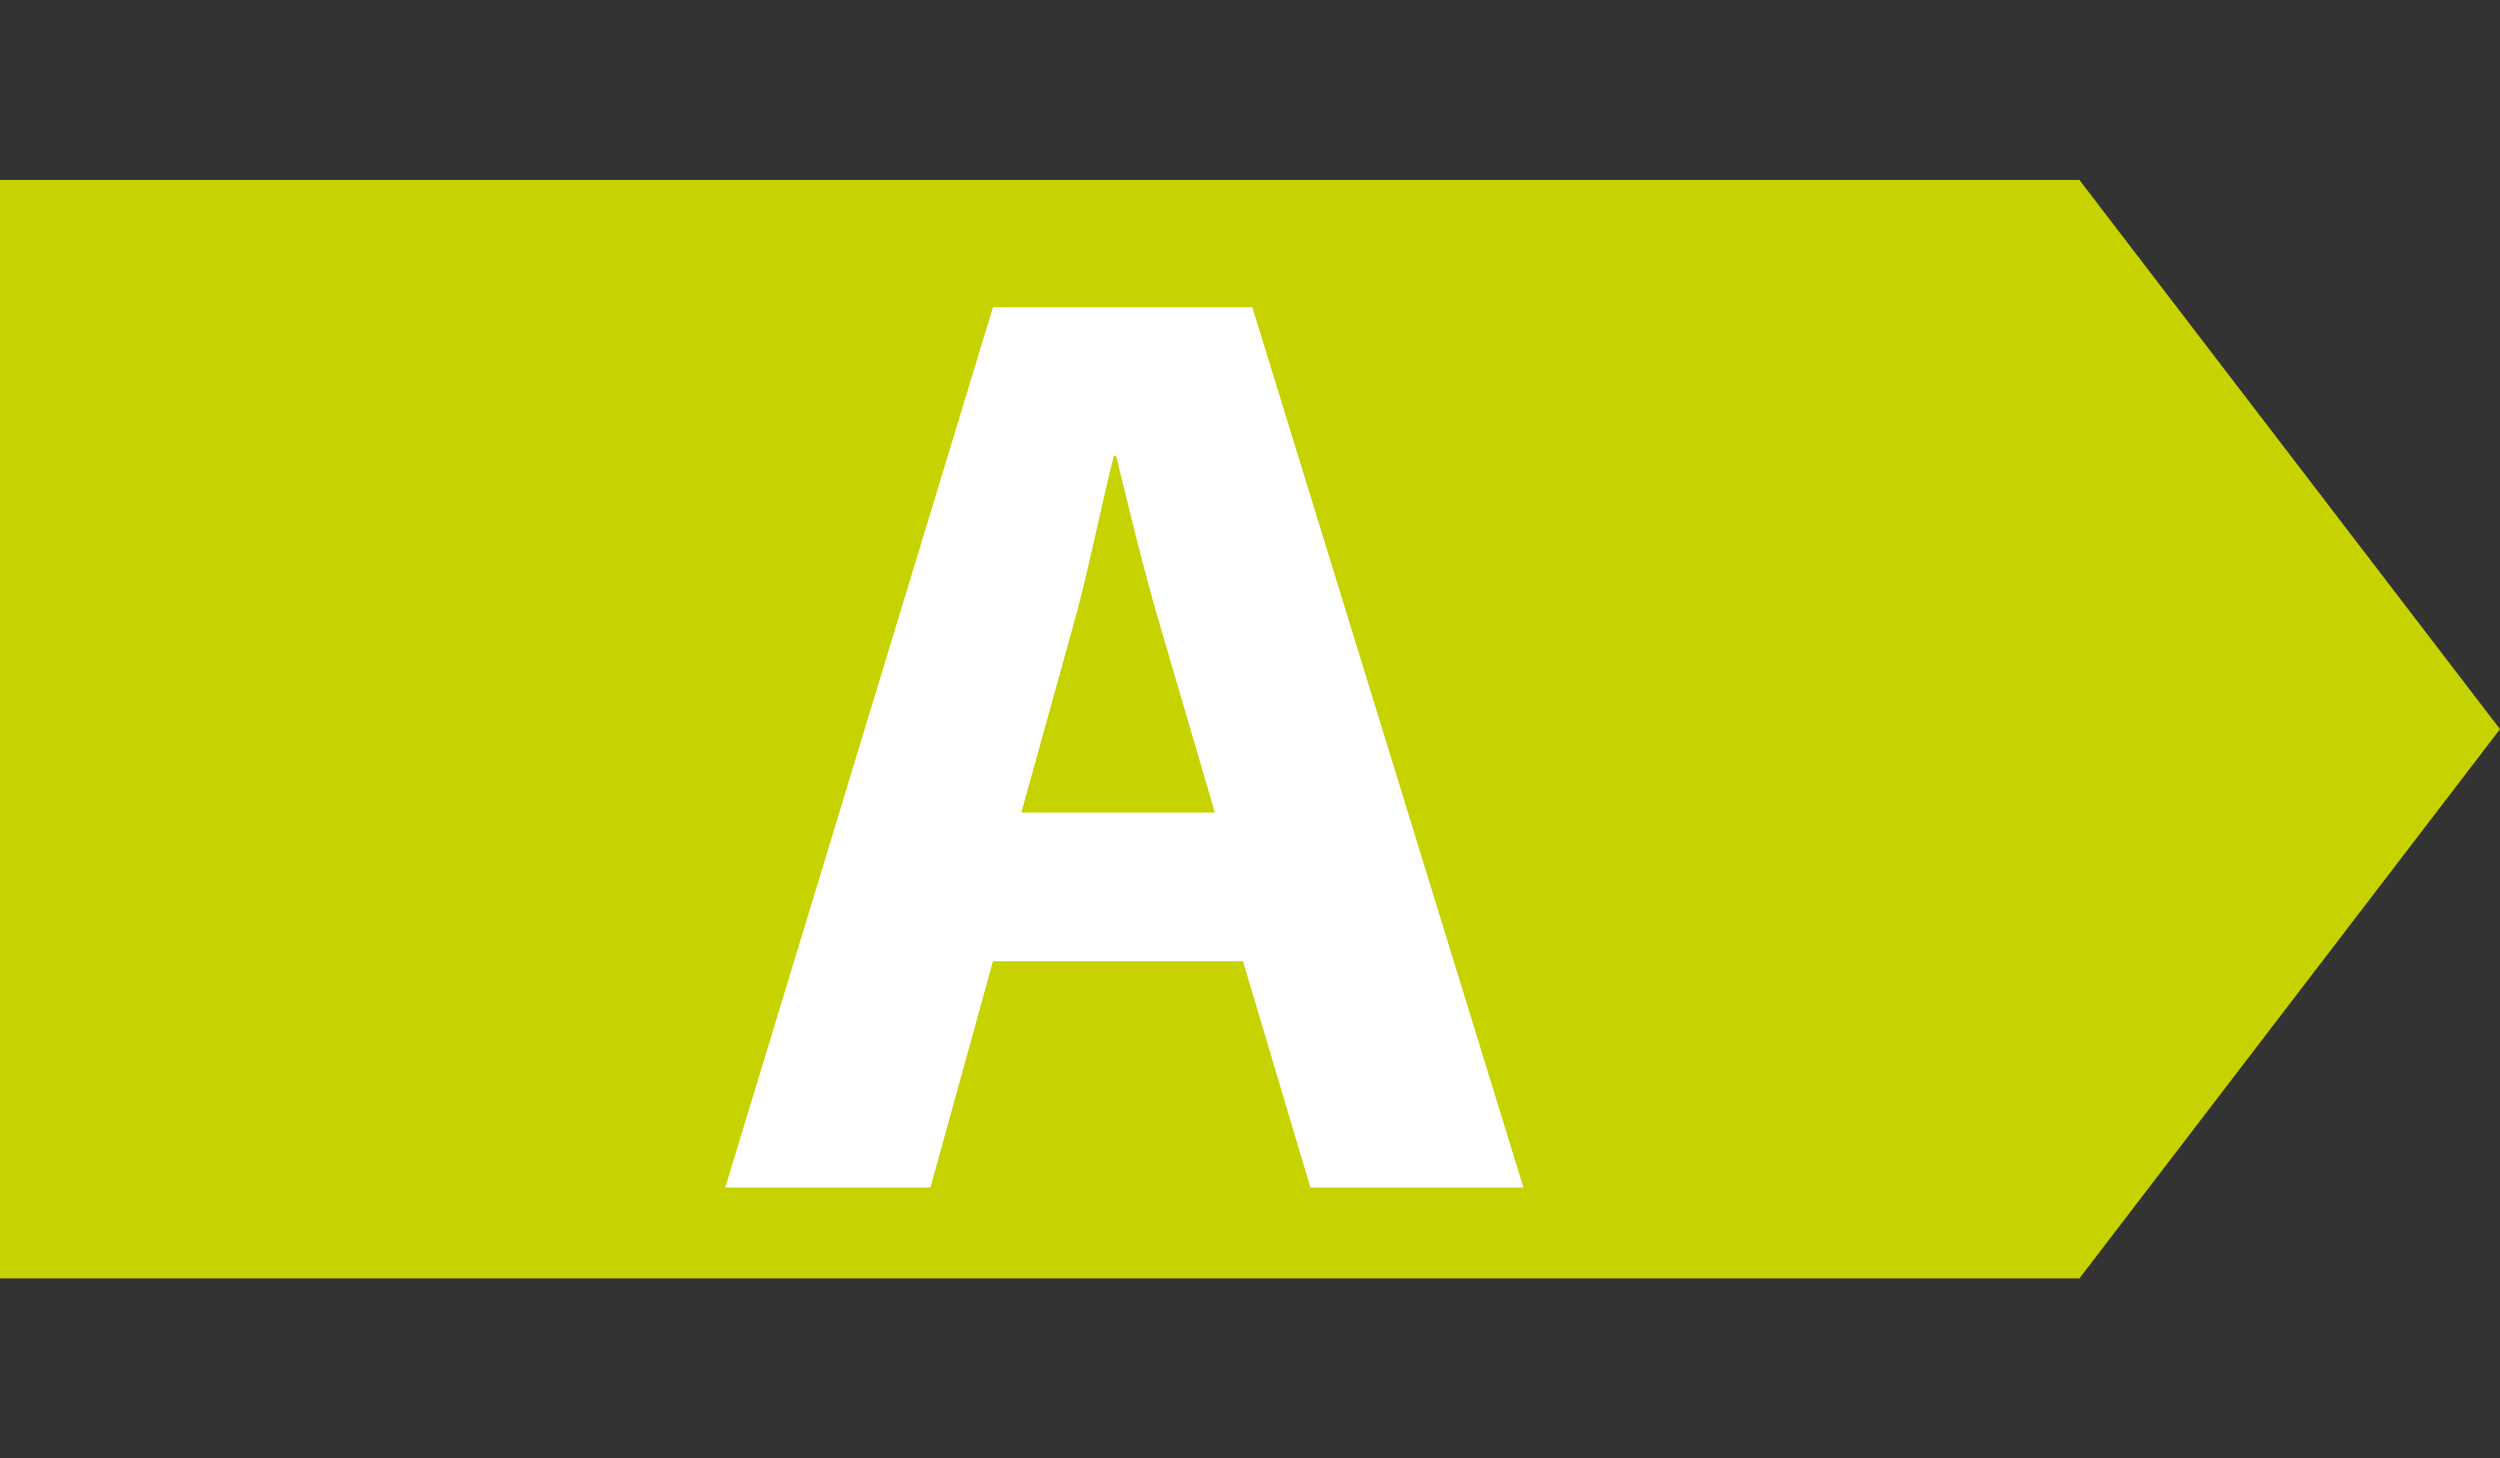 <!DOCTYPE svg PUBLIC "-//W3C//DTD SVG 1.1//EN" "http://www.w3.org/Graphics/SVG/1.1/DTD/svg11.dtd"><svg version="1.1" xmlns="http://www.w3.org/2000/svg" xmlns:xlink="http://www.w3.org/1999/xlink" x="0" y="0" viewBox="0 0 960 560" xml:space="preserve"><rect x="0" y="0" width="960" height="560" fill="#333333" stroke="none"/><switch><g><path fill="#C7D300" d="M0 69.1v421.8h798.5L960 280 798.5 69.1z"/><g><path fill="#FFF" d="M466.5 312l-21-71.7c-6-20.1-12-45.2-16.9-65.2h-.9c-5.1 20.1-10.1 45.8-15.6 65.2L392.2 312h74.3zm-85.2 57.1l-24 86.9h-78.8l102.8-338h99.6L585 456h-81.8l-25.9-86.9h-96z"/></g></g></switch></svg>